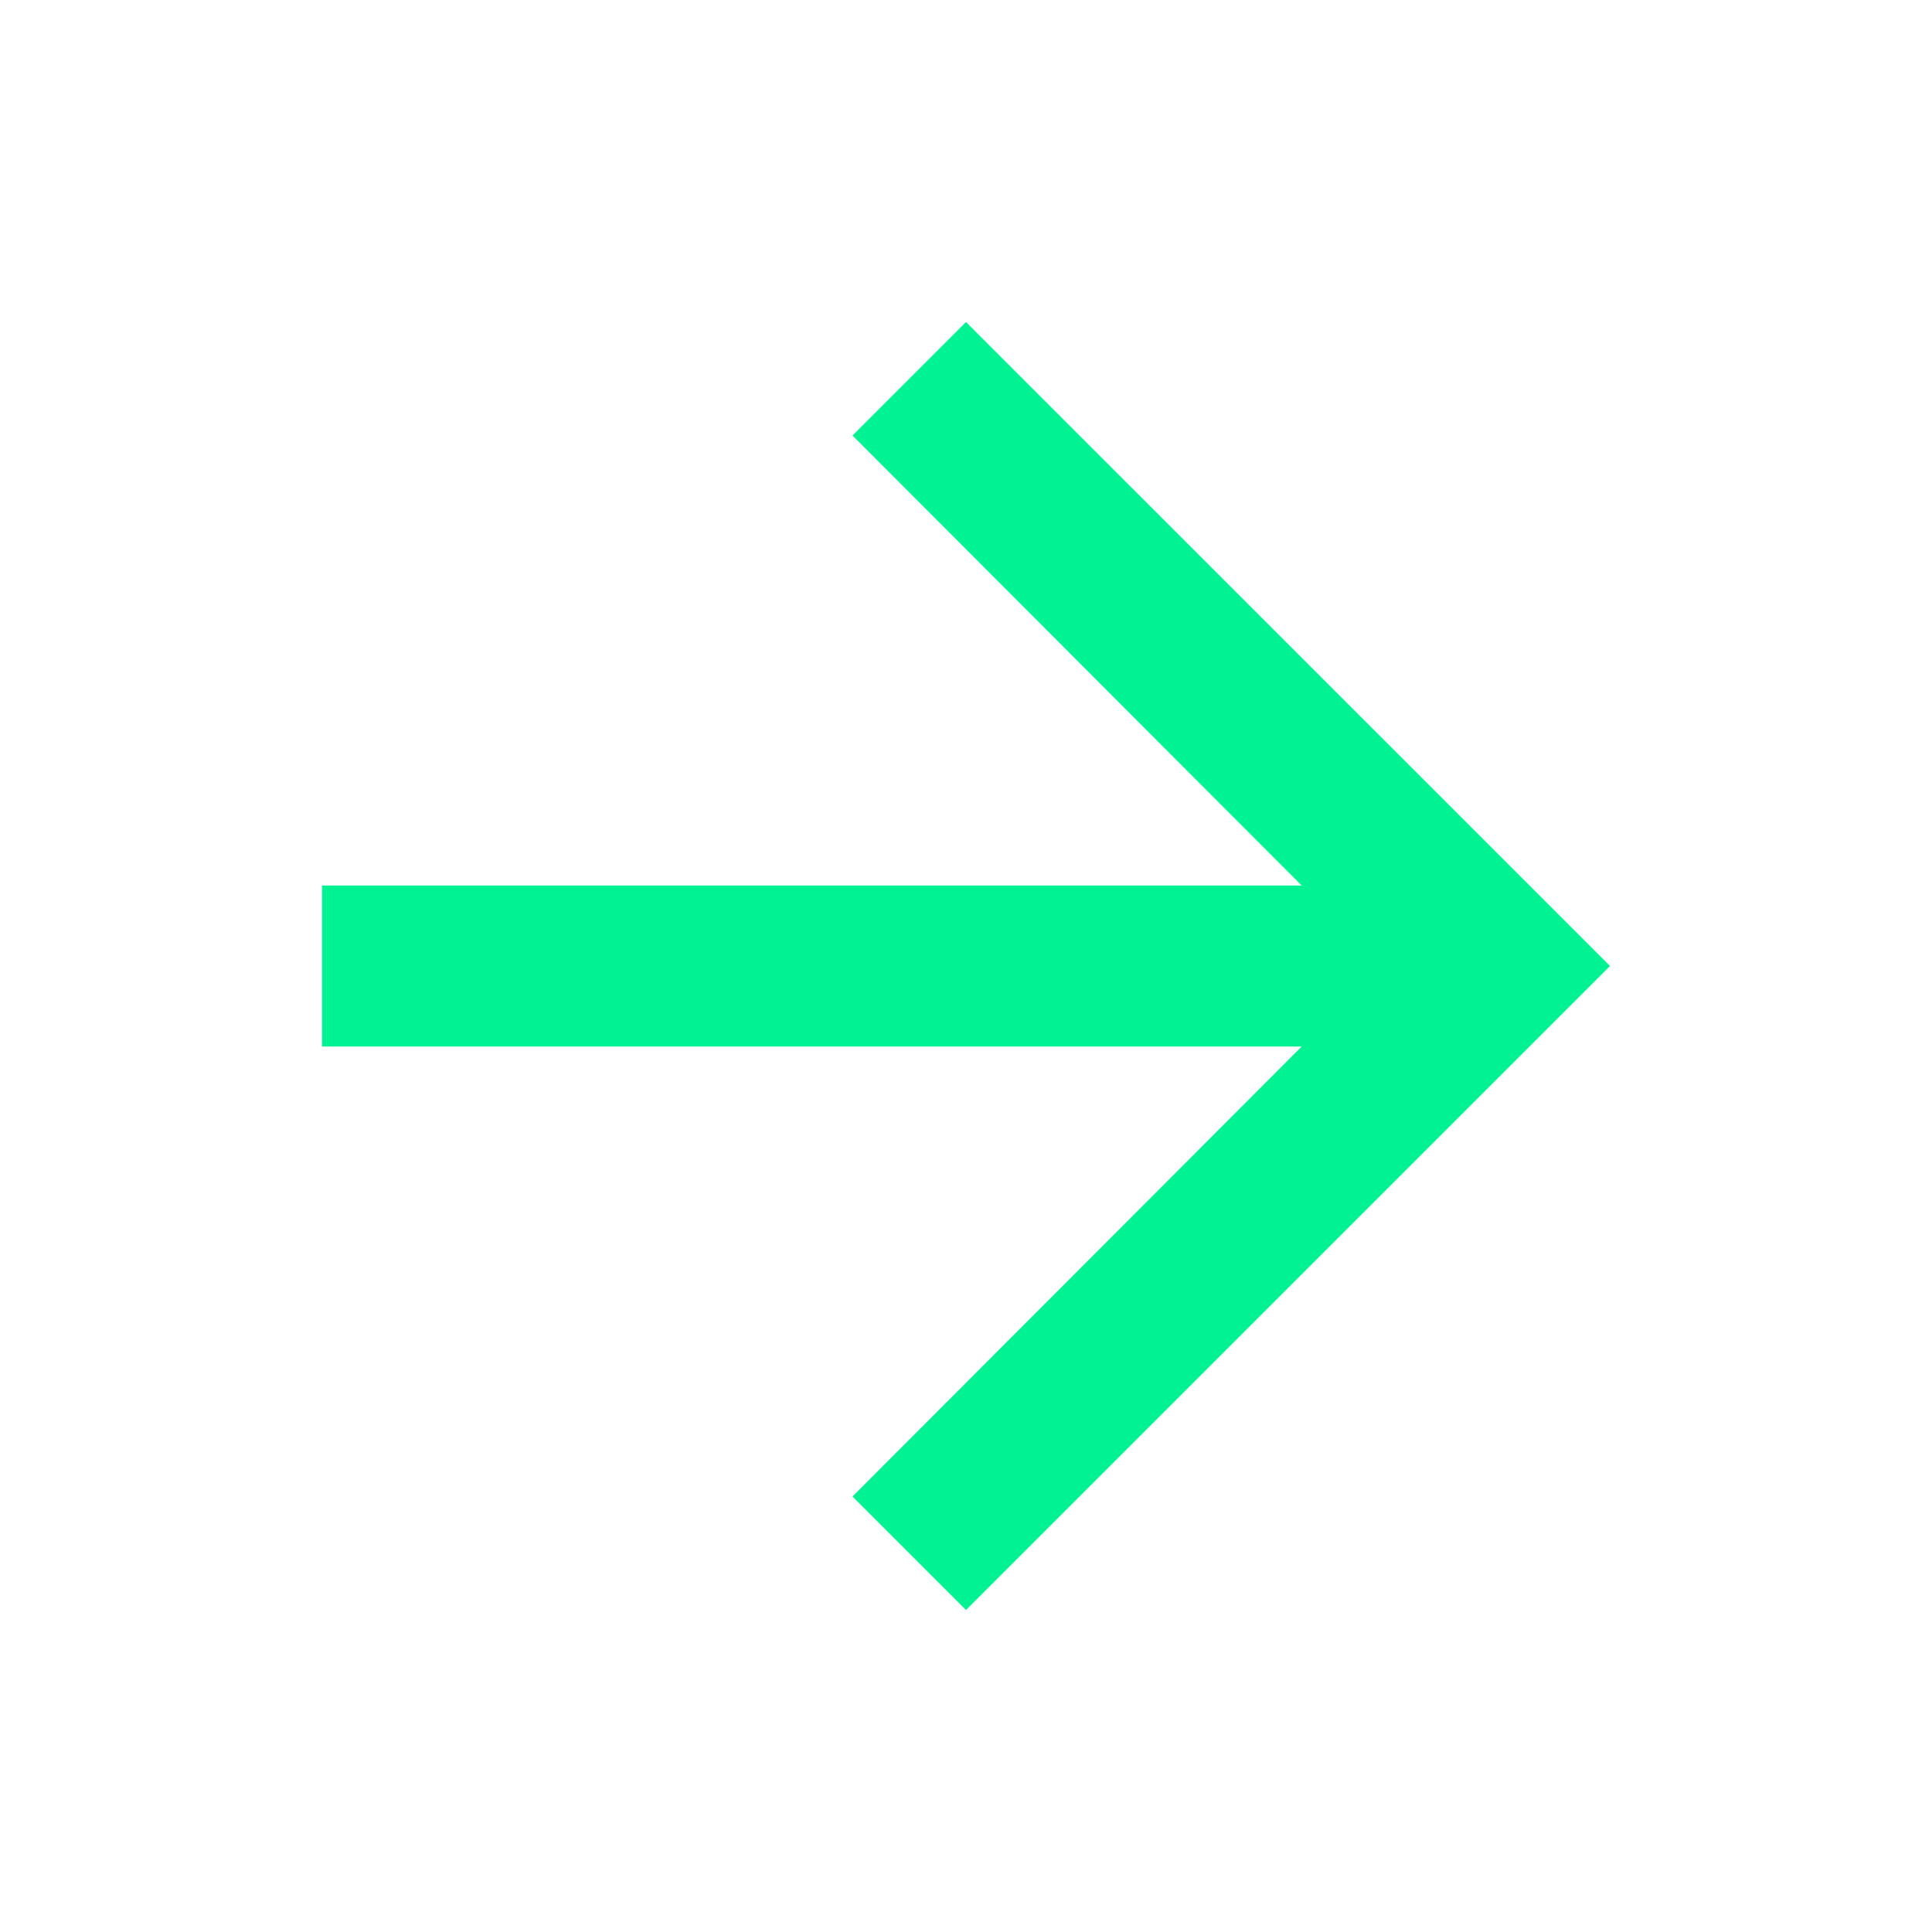 <svg width="100" height="100" viewBox="0 0 100 100" fill="none" xmlns="http://www.w3.org/2000/svg">
<path d="M50 16.667L44.125 22.542L67.375 45.834H16.667V54.167H67.375L44.125 77.459L50 83.334L83.334 50L50 16.667Z" fill="#01F293"/>
</svg>
